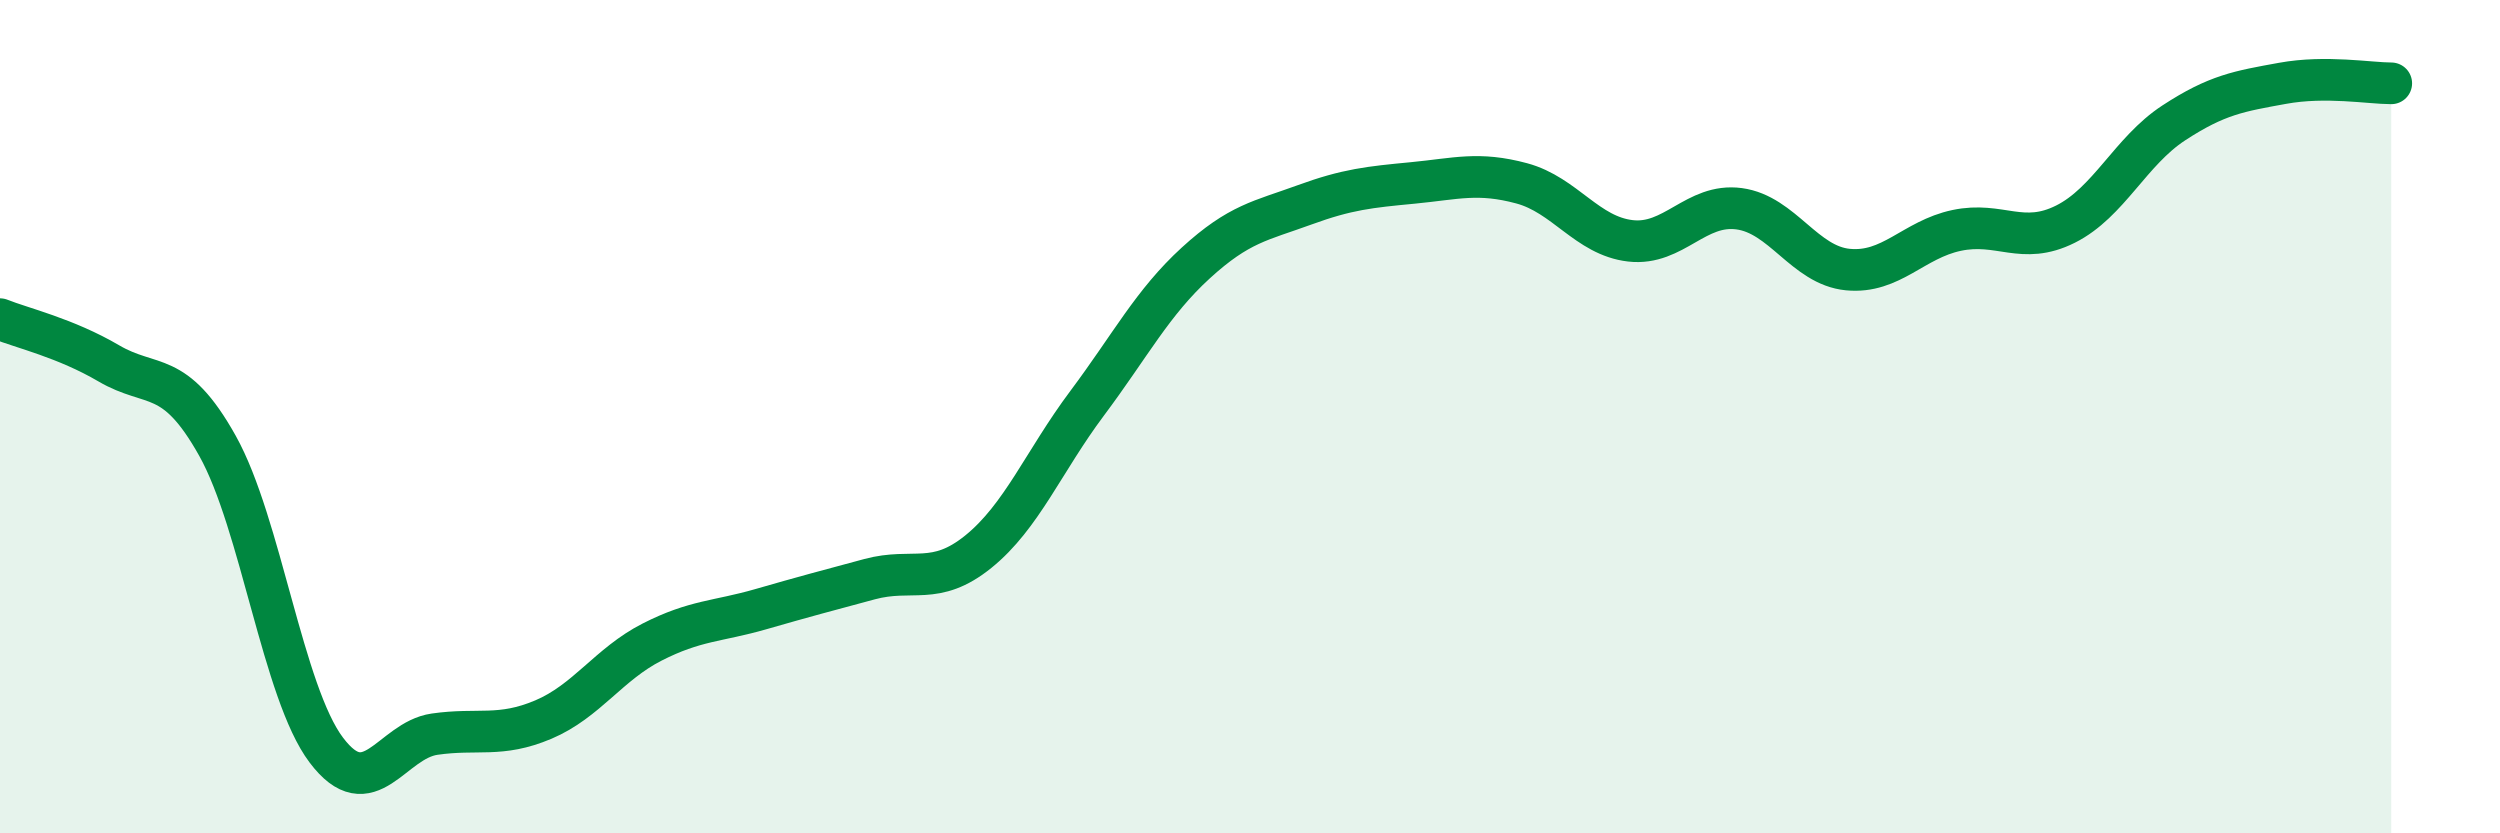 
    <svg width="60" height="20" viewBox="0 0 60 20" xmlns="http://www.w3.org/2000/svg">
      <path
        d="M 0,7.66 C 0.52,7.87 1.57,8.11 2.61,8.72 C 3.65,9.33 4.18,8.84 5.22,10.7 C 6.26,12.56 6.79,16.62 7.83,18 C 8.87,19.38 9.39,17.77 10.43,17.62 C 11.47,17.47 12,17.71 13.04,17.27 C 14.08,16.83 14.61,15.94 15.65,15.41 C 16.69,14.88 17.22,14.92 18.26,14.62 C 19.3,14.32 19.83,14.18 20.87,13.9 C 21.91,13.62 22.44,14.08 23.48,13.24 C 24.52,12.4 25.05,11.07 26.09,9.68 C 27.13,8.29 27.66,7.26 28.7,6.31 C 29.74,5.36 30.26,5.3 31.3,4.92 C 32.34,4.54 32.87,4.49 33.91,4.39 C 34.95,4.29 35.48,4.12 36.52,4.4 C 37.56,4.68 38.09,5.66 39.13,5.78 C 40.17,5.9 40.7,4.87 41.74,5.01 C 42.78,5.15 43.31,6.37 44.35,6.47 C 45.39,6.57 45.92,5.75 46.96,5.53 C 48,5.31 48.53,5.9 49.57,5.38 C 50.61,4.86 51.13,3.63 52.17,2.95 C 53.21,2.27 53.74,2.19 54.78,2 C 55.82,1.81 56.87,2 57.39,2L57.39 20L0 20Z"
        fill="#008740"
        opacity="0.1"
        stroke-linecap="round"
        stroke-linejoin="round"
      />
      <path
        d="M 0,7.66 C 0.52,7.87 1.57,8.11 2.61,8.72 C 3.65,9.33 4.18,8.84 5.22,10.7 C 6.26,12.56 6.79,16.62 7.83,18 C 8.87,19.38 9.39,17.77 10.43,17.62 C 11.47,17.47 12,17.71 13.04,17.27 C 14.08,16.83 14.61,15.94 15.65,15.41 C 16.69,14.88 17.22,14.92 18.26,14.62 C 19.3,14.32 19.83,14.18 20.87,13.9 C 21.91,13.62 22.44,14.08 23.48,13.24 C 24.52,12.4 25.05,11.07 26.09,9.68 C 27.13,8.29 27.66,7.26 28.7,6.31 C 29.74,5.36 30.26,5.3 31.3,4.92 C 32.34,4.54 32.87,4.49 33.91,4.39 C 34.95,4.29 35.48,4.12 36.52,4.4 C 37.56,4.68 38.09,5.66 39.13,5.78 C 40.17,5.9 40.7,4.87 41.74,5.01 C 42.78,5.15 43.31,6.37 44.35,6.47 C 45.39,6.57 45.92,5.75 46.96,5.53 C 48,5.31 48.53,5.9 49.57,5.38 C 50.61,4.86 51.13,3.63 52.17,2.95 C 53.21,2.27 53.74,2.19 54.78,2 C 55.82,1.81 56.87,2 57.39,2"
        stroke="#008740"
        stroke-width="1"
        fill="none"
        stroke-linecap="round"
        stroke-linejoin="round"
      />
    </svg>
  